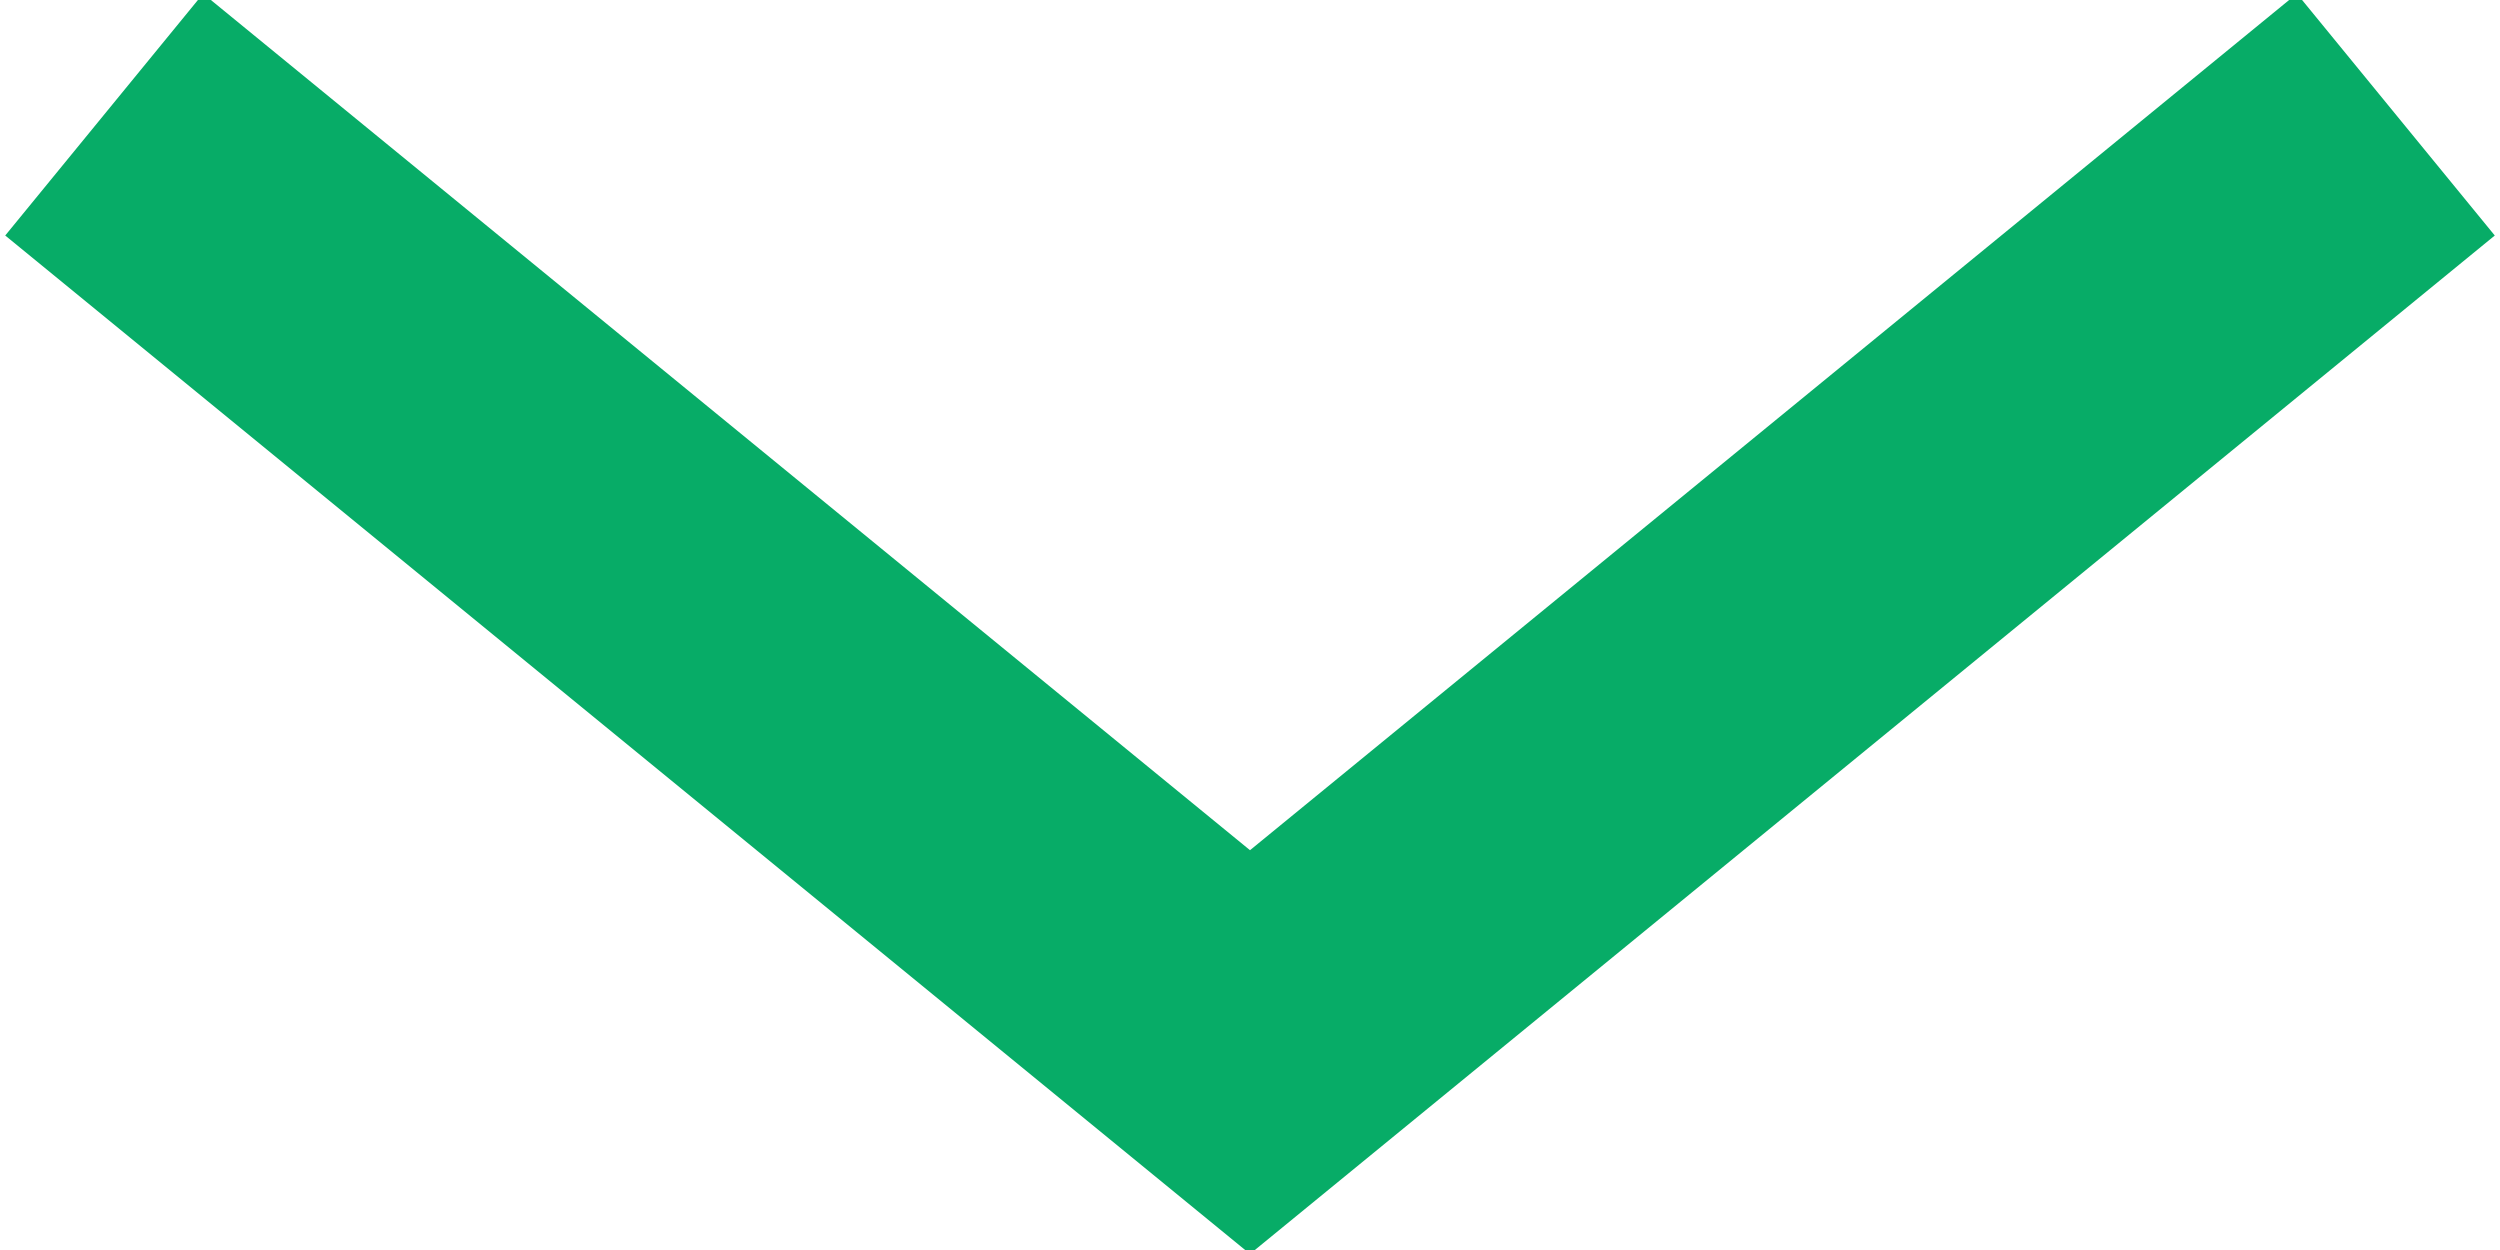 <?xml version="1.0" encoding="utf-8"?>
<!-- Generator: Adobe Illustrator 16.0.0, SVG Export Plug-In . SVG Version: 6.00 Build 0)  -->
<!DOCTYPE svg PUBLIC "-//W3C//DTD SVG 1.1//EN" "http://www.w3.org/Graphics/SVG/1.1/DTD/svg11.dtd">
<svg version="1.1" id="dropdown-green" xmlns="http://www.w3.org/2000/svg" xmlns:xlink="http://www.w3.org/1999/xlink" x="0px"
	 y="0px" width="12px" height="6px" viewBox="0 0 12 6" enable-background="new 0 0 12 6" xml:space="preserve">
<polyline id="icon-a2-seta" fill="none" stroke="#07AC67" stroke-width="1.5" stroke-miterlimit="10" points="11.5,0.55 6,5.05 
	6,5.05 0.5,0.55 "/>
</svg>
